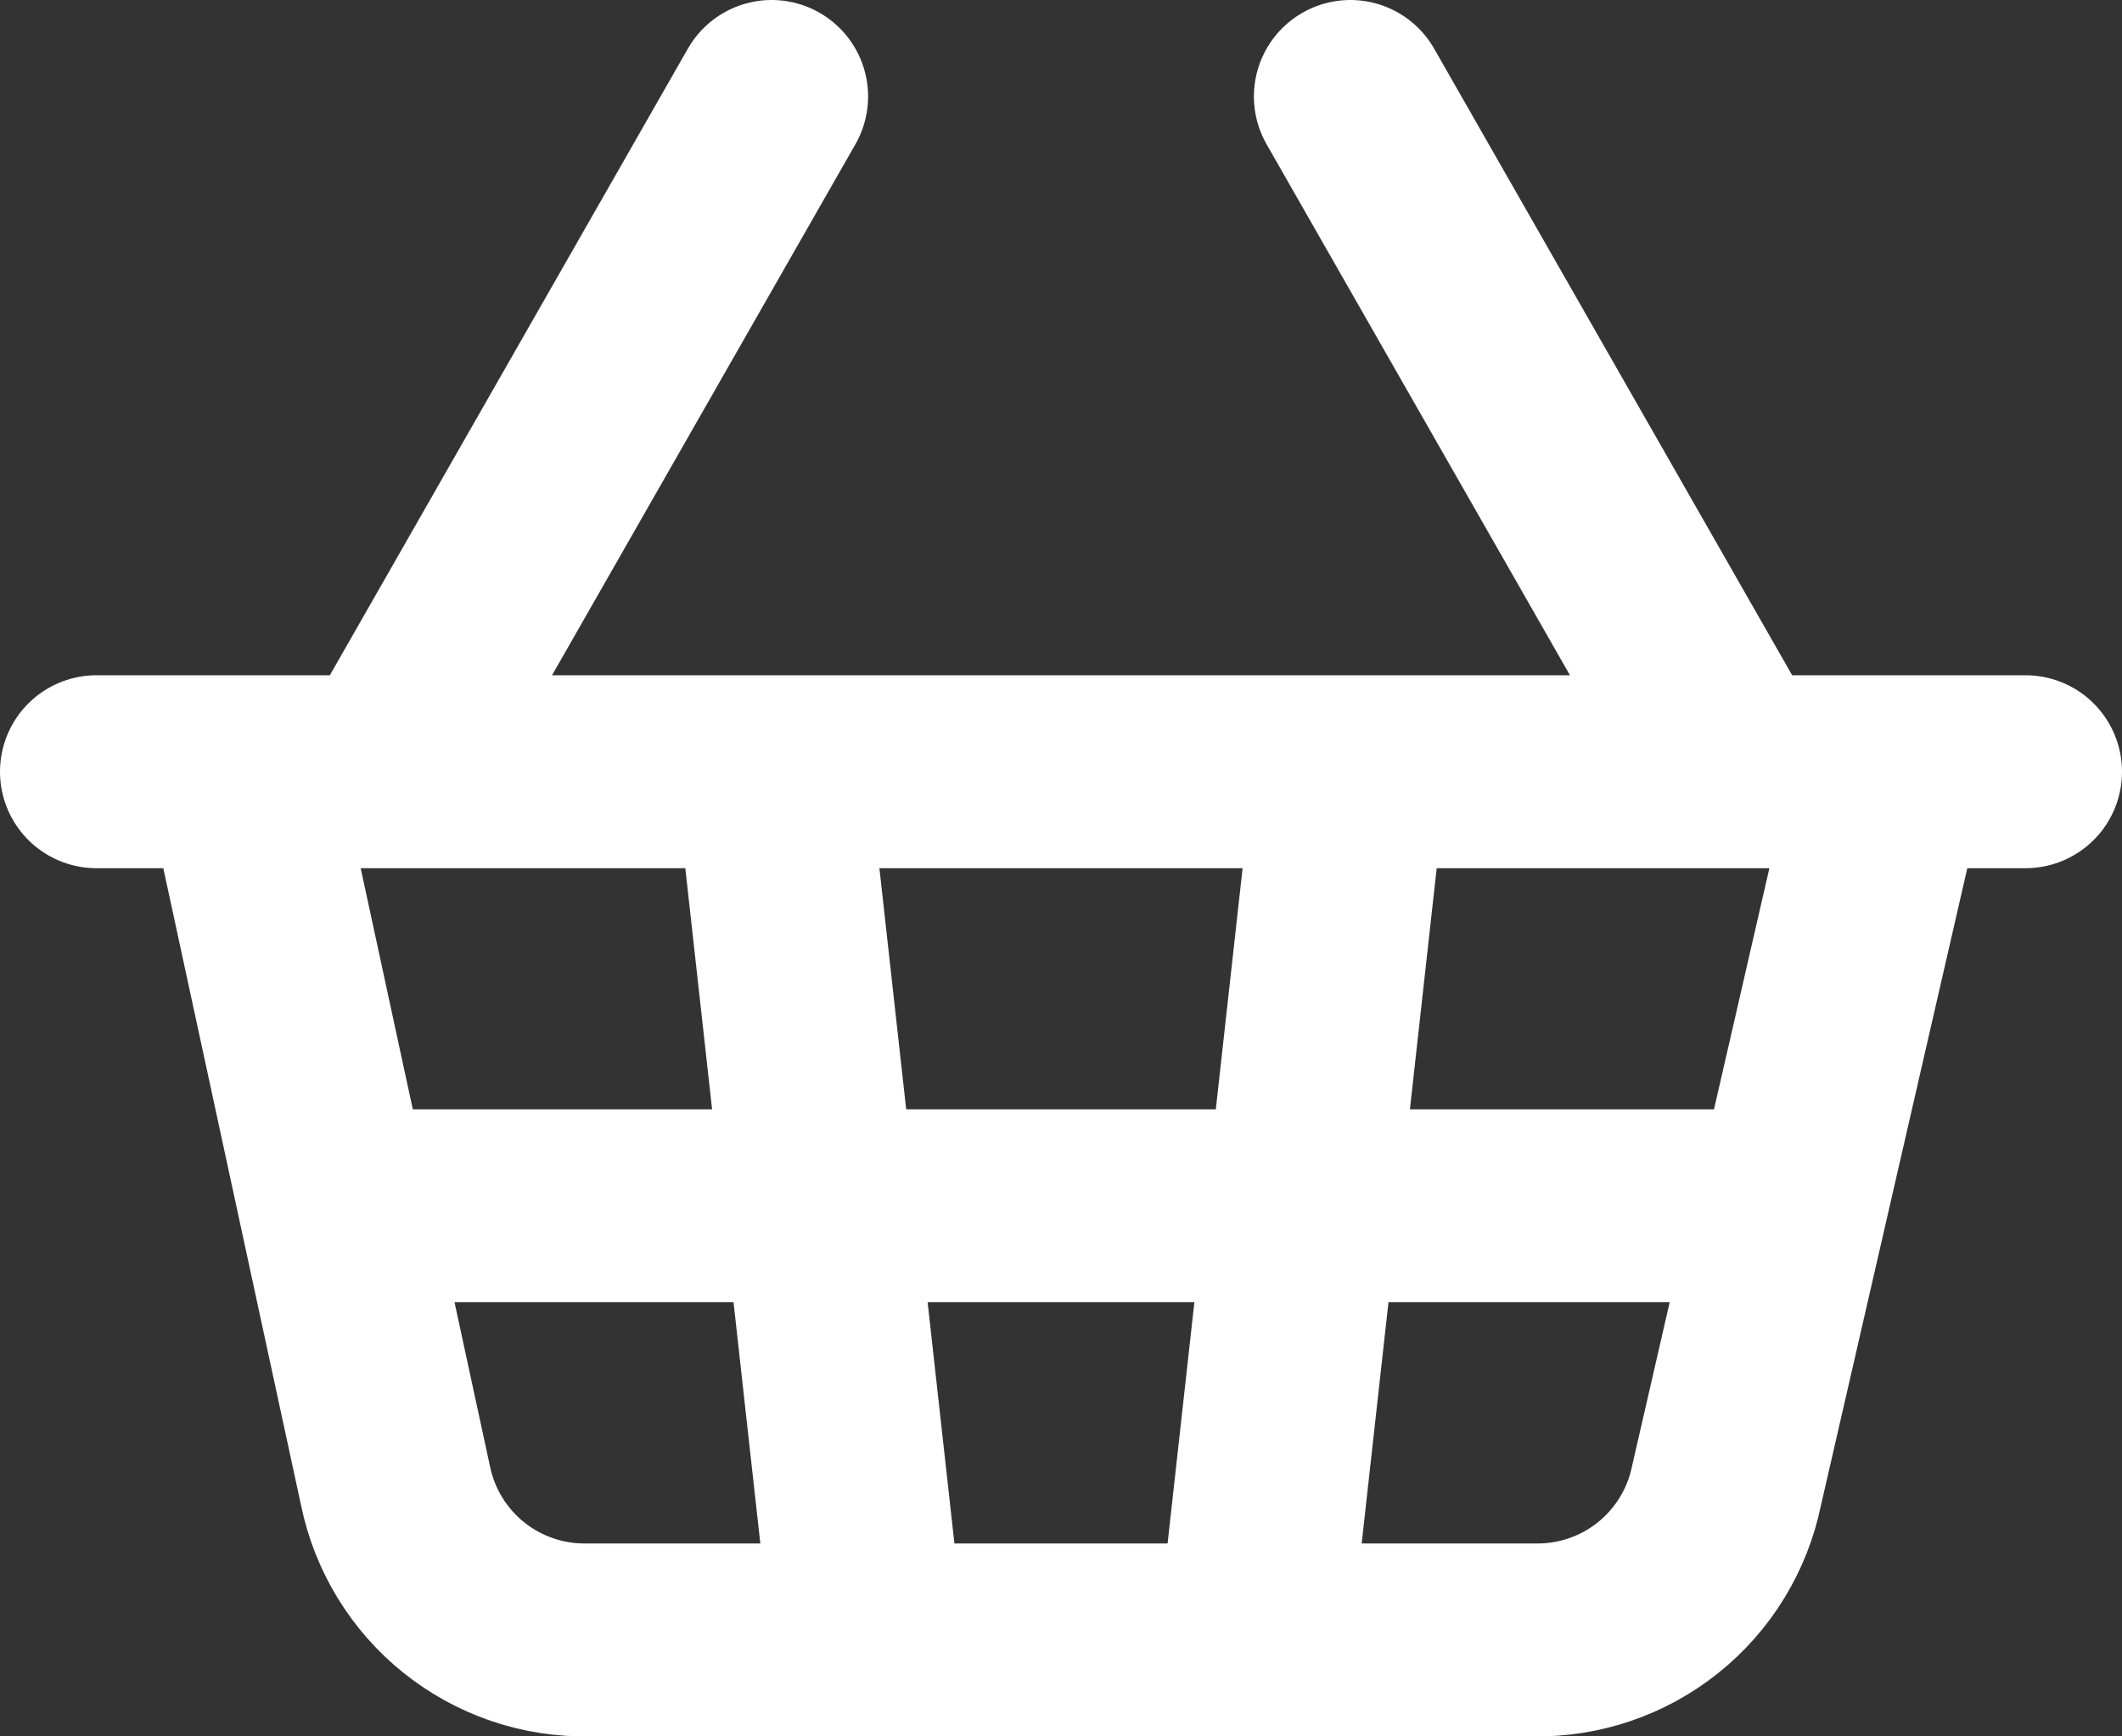 <svg width="22" height="18" viewBox="0 0 22 18" fill="none" xmlns="http://www.w3.org/2000/svg">
<rect x="0" y="0" width="22" height="18" fill="#333333" stroke="none"/>
<path d="M14 8L13 17M18 8L14 1M1 8H21M2.5 8L4.1 15.4C4.194 15.859 4.445 16.27 4.81 16.562C5.176 16.855 5.632 17.009 6.1 17H15.9C16.368 17.009 16.824 16.855 17.19 16.562C17.555 16.27 17.806 15.859 17.9 15.4L19.6 8M3.5 12.5H18.5M4 8L8 1M8 8L9 17" stroke="white" stroke-width="2" stroke-linecap="round" stroke-linejoin="round"/>
</svg>
